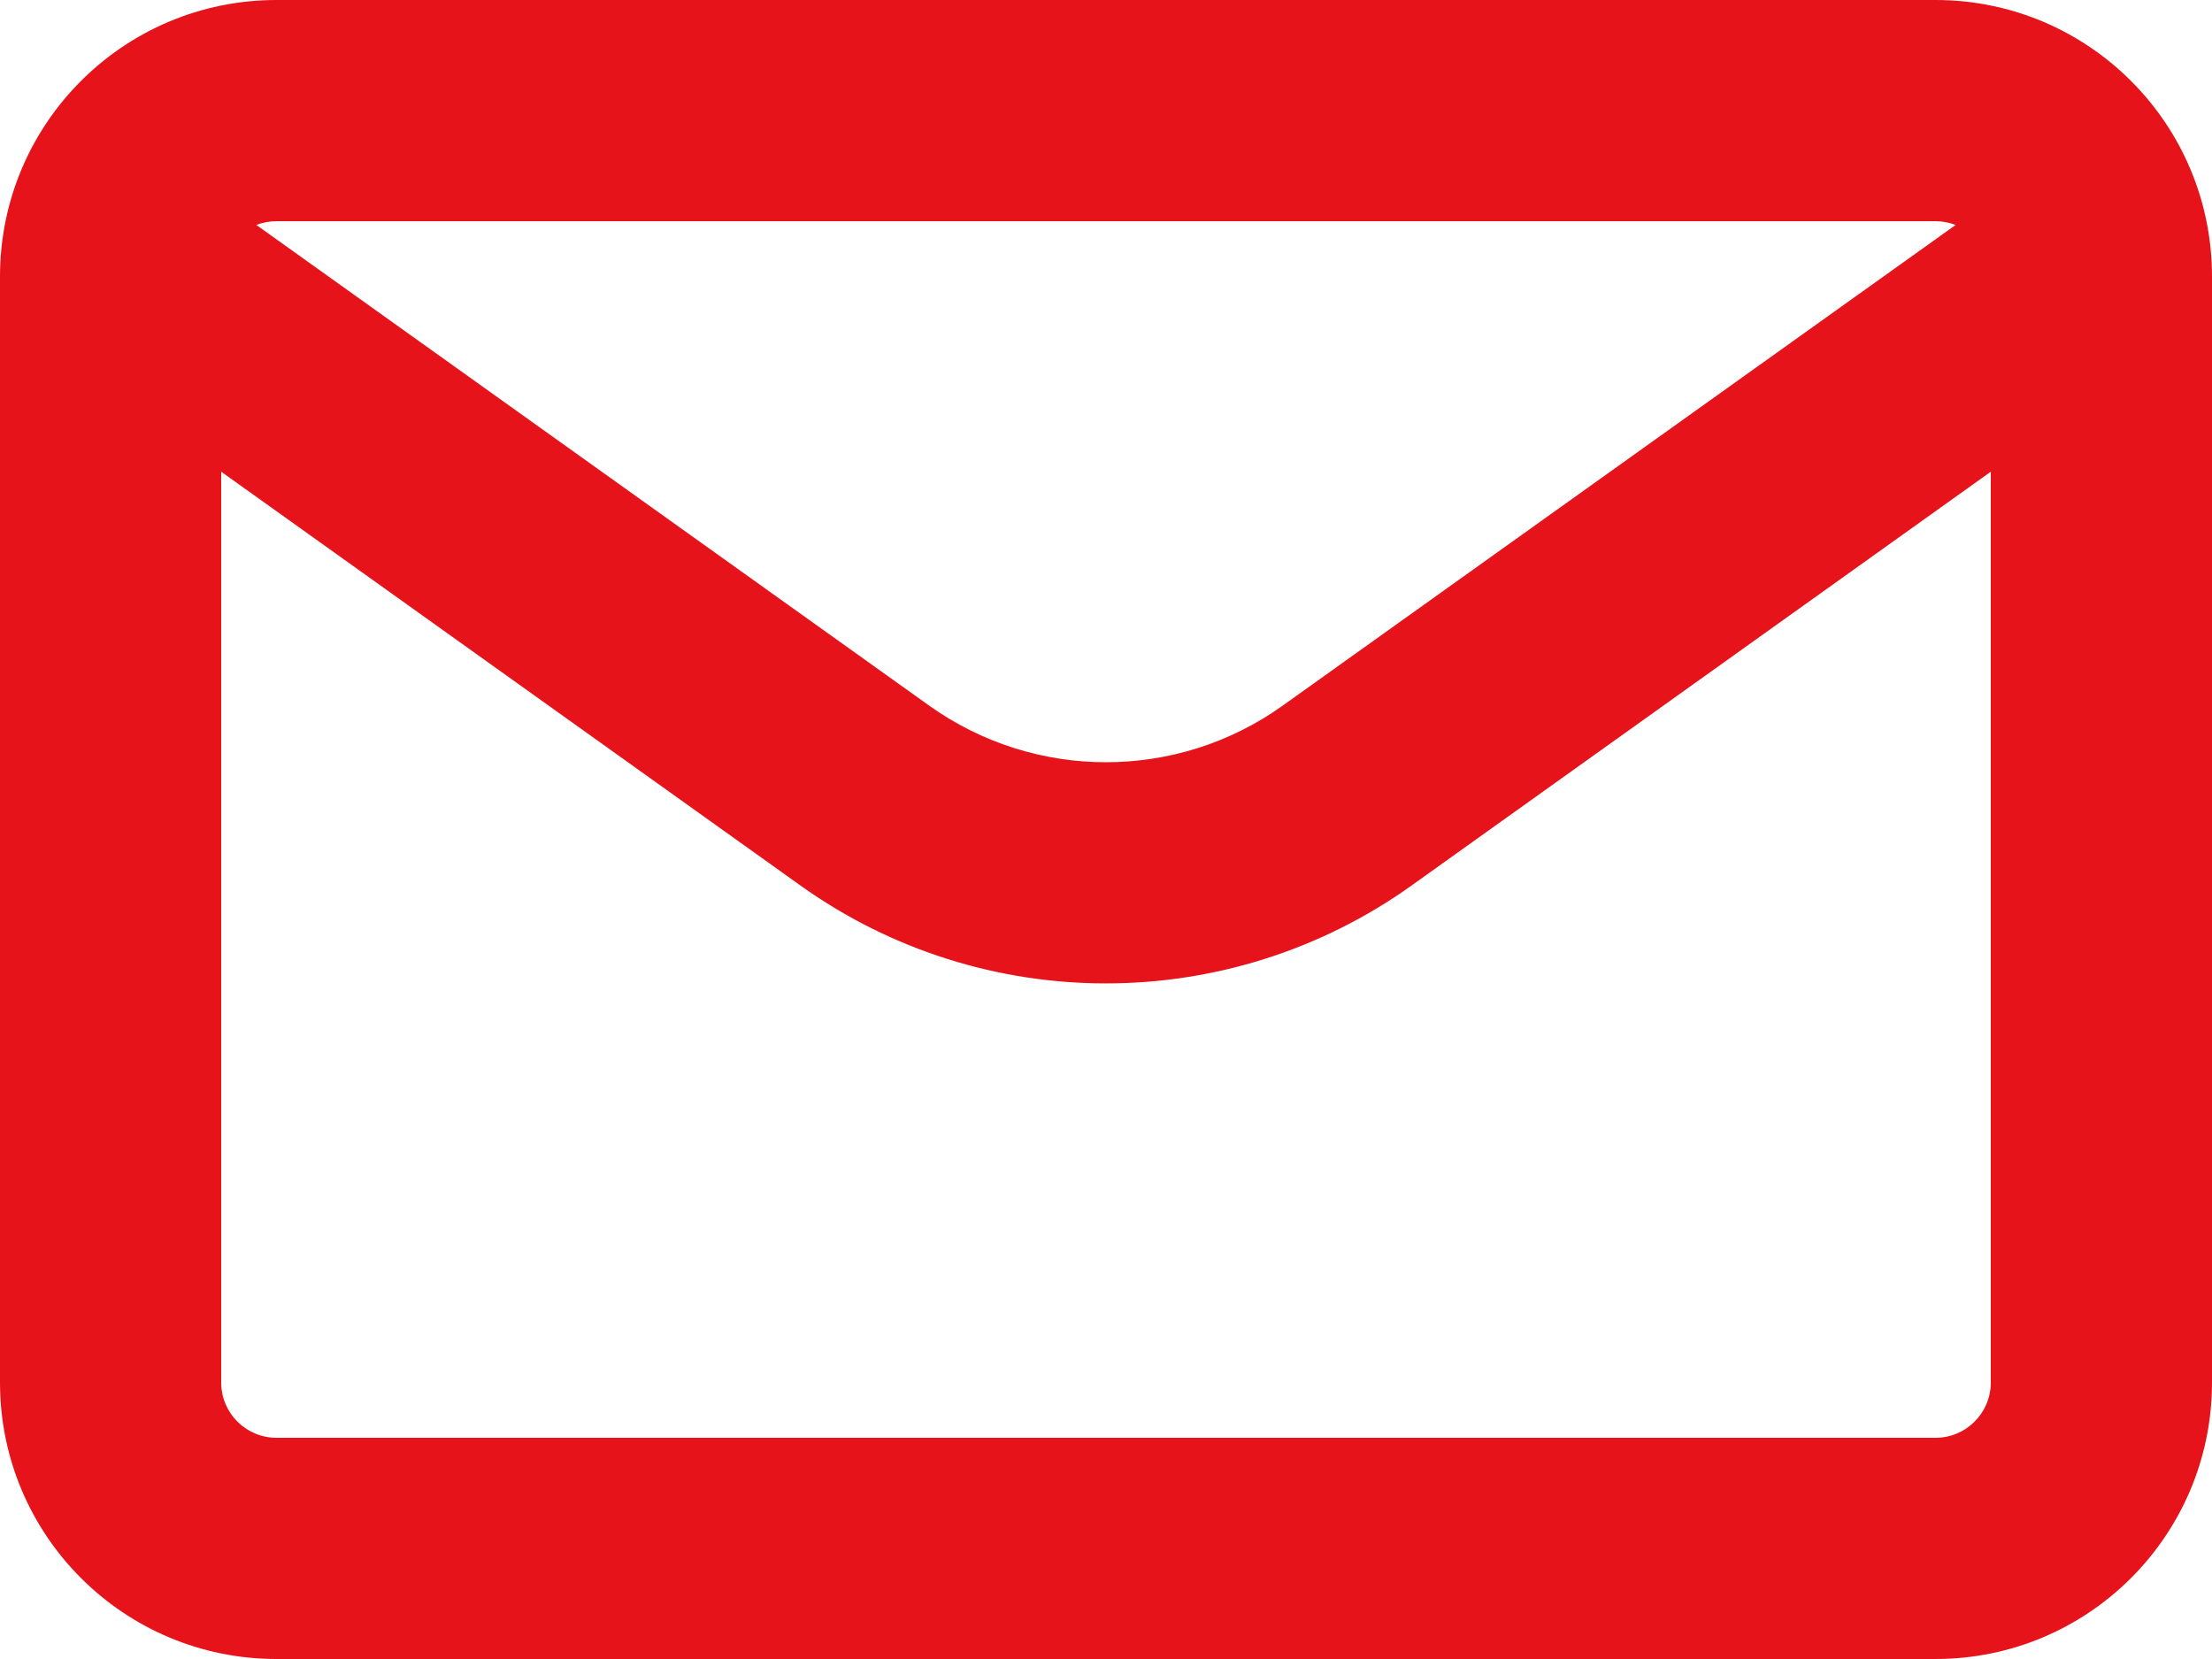 <svg width="16" height="12" viewBox="0 0 16 12" fill="none" xmlns="http://www.w3.org/2000/svg">
<path fill-rule="evenodd" clip-rule="evenodd" d="M0 2C0 0.895 0.895 0 2 0H14C15.105 0 16 0.895 16 2V10C16 11.105 15.105 12 14 12H2C0.895 12 0 11.105 0 10V2ZM2 1.6H14C14.051 1.6 14.1 1.61 14.146 1.627L9.278 5.104C8.514 5.65 7.486 5.65 6.721 5.104L1.854 1.627C1.899 1.61 1.949 1.6 2 1.6ZM1.6 3.412V10C1.6 10.221 1.779 10.4 2 10.4H14C14.221 10.4 14.4 10.221 14.4 10V3.412L10.209 6.406C8.887 7.349 7.112 7.349 5.791 6.406L1.6 3.412Z" fill="#E7131A"/>
</svg>
